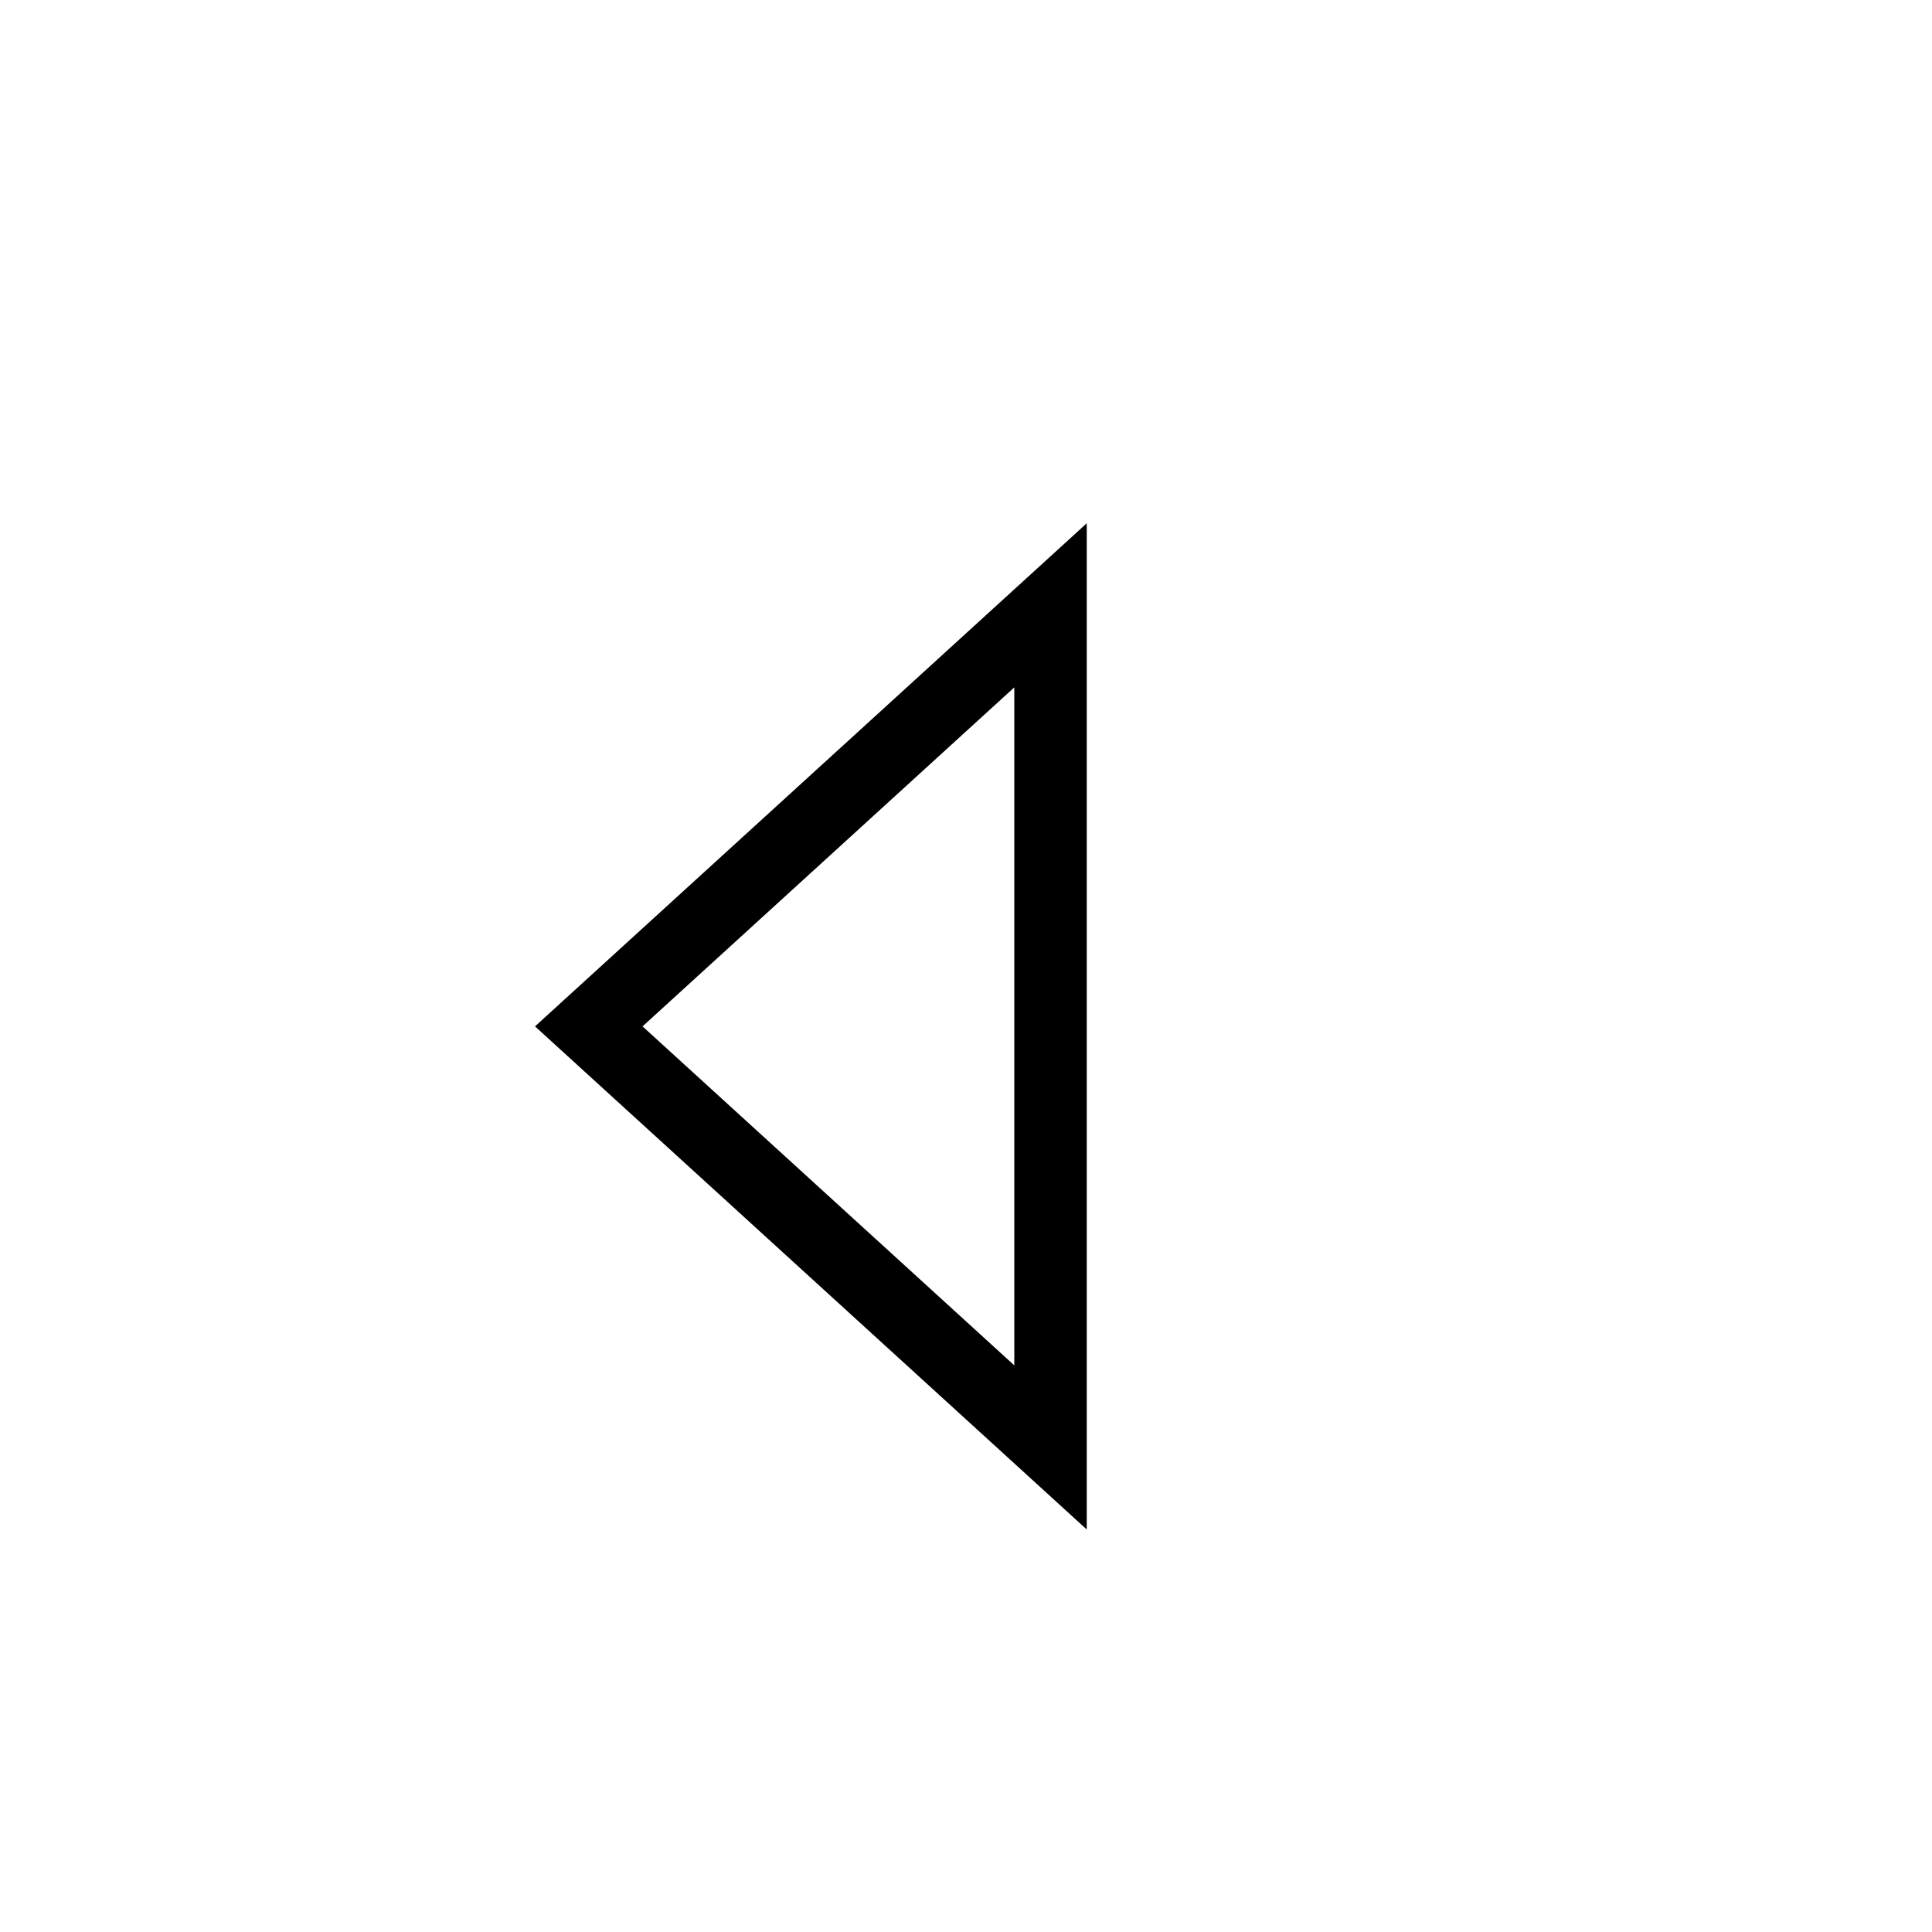 <?xml version="1.0" encoding="UTF-8" standalone="no"?>
<!-- Created with Inkscape (http://www.inkscape.org/) -->

<svg
   xmlns:dc="http://purl.org/dc/elements/1.1/"
   xmlns:cc="http://creativecommons.org/ns#"
   xmlns:rdf="http://www.w3.org/1999/02/22-rdf-syntax-ns#"
   xmlns:svg="http://www.w3.org/2000/svg"
   xmlns="http://www.w3.org/2000/svg"
   xmlns:sodipodi="http://sodipodi.sourceforge.net/DTD/sodipodi-0.dtd"
   xmlns:inkscape="http://www.inkscape.org/namespaces/inkscape"
   id="svg2985"
   height="16"
   width="16"
   version="1.1"
   inkscape:version="0.91 r13725"
   sodipodi:docname="arrow-left.svg">
  <defs
     id="defs4316" />
  <sodipodi:namedview
     pagecolor="#ffffff"
     bordercolor="#666666"
     borderopacity="1"
     objecttolerance="10"
     gridtolerance="10"
     guidetolerance="10"
     inkscape:pageopacity="0"
     inkscape:pageshadow="2"
     inkscape:window-width="640"
     inkscape:window-height="480"
     id="namedview4314"
     showgrid="false"
     inkscape:zoom="54.375"
     inkscape:cx="8.4222429"
     inkscape:cy="8"
     inkscape:current-layer="svg2985" />
  <g
     id="g4877"
     transform="matrix(-1,0,0,1,15,0)">
    <path
       d="m 6.3,11.987 0,-6.974 3.824,3.487 z"
       style="fill:none;stroke:#000000;stroke-width:0.6"
       id="path4879"
       inkscape:connector-curvature="0" />
  </g>
</svg>
